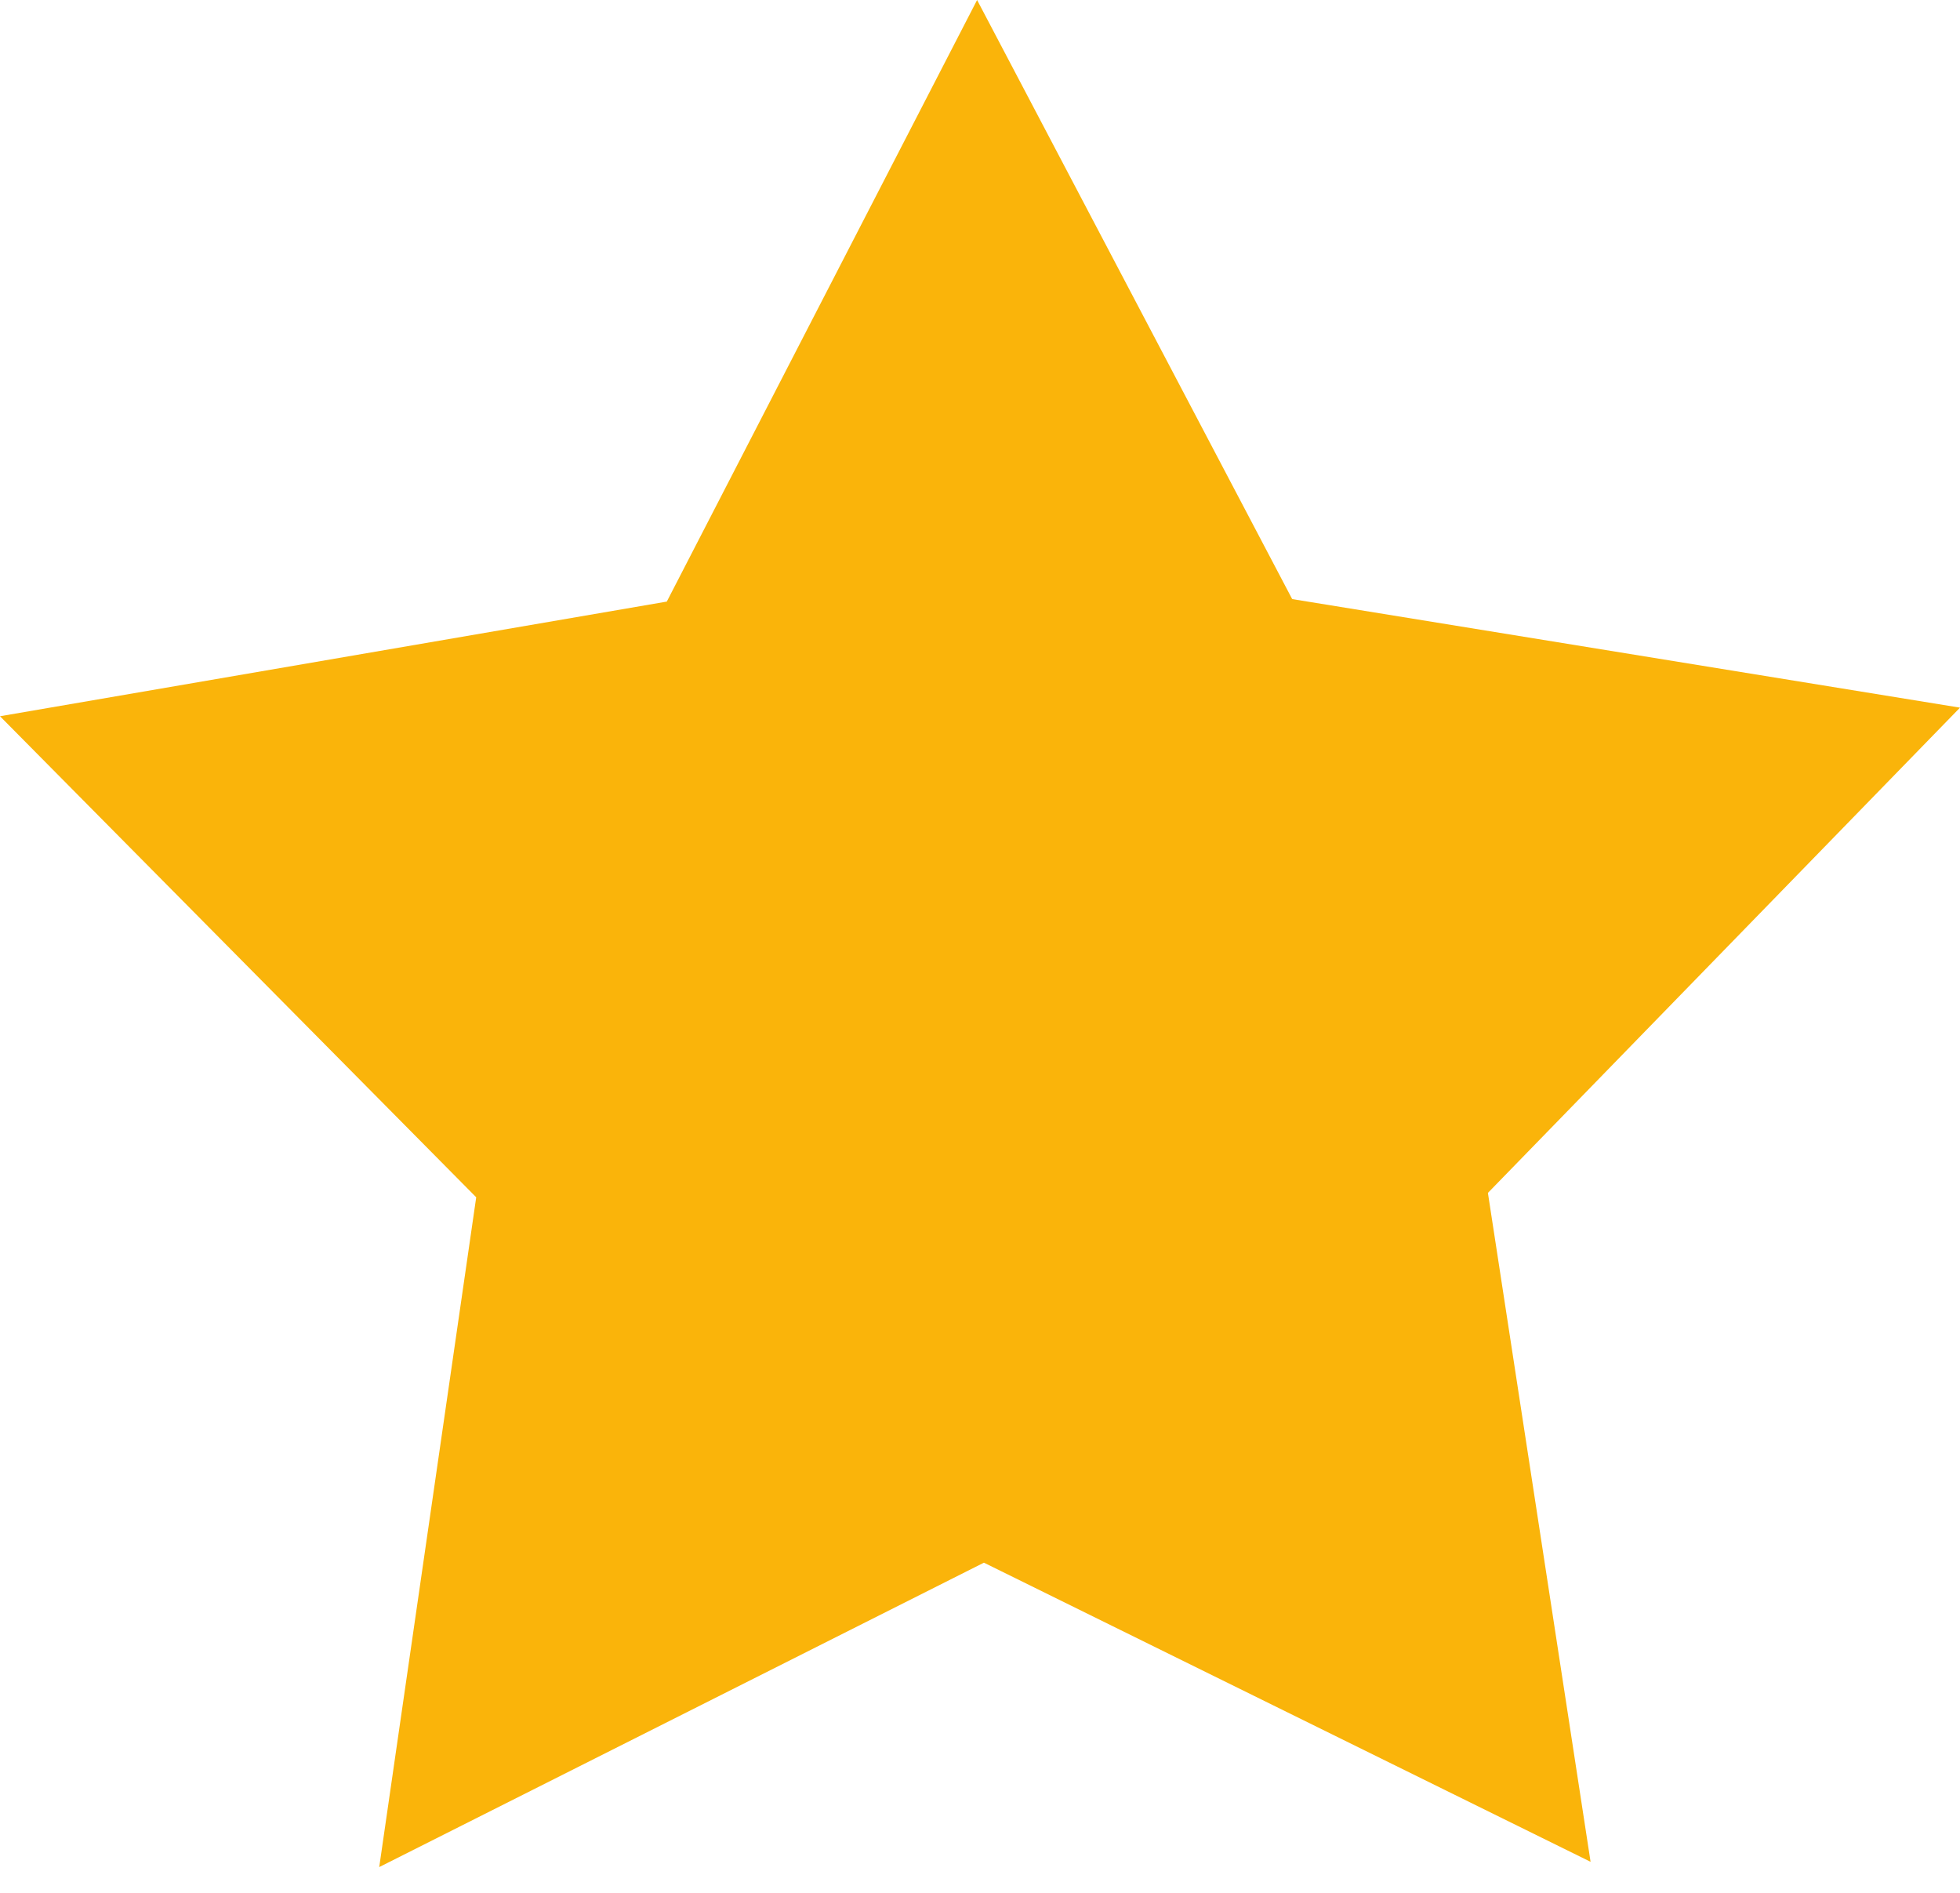 <svg width="29" height="28" viewBox="0 0 29 28" fill="none" xmlns="http://www.w3.org/2000/svg">
<path d="M5.611 27.619L14.558 23.116L23.534 27.541L22.015 17.646L29 10.468L19.119 8.862L14.457 2.86102e-05L9.866 8.899L-3.8147e-06 10.595L7.046 17.711L5.611 27.619Z" fill="#FAB40A"/>
</svg>
